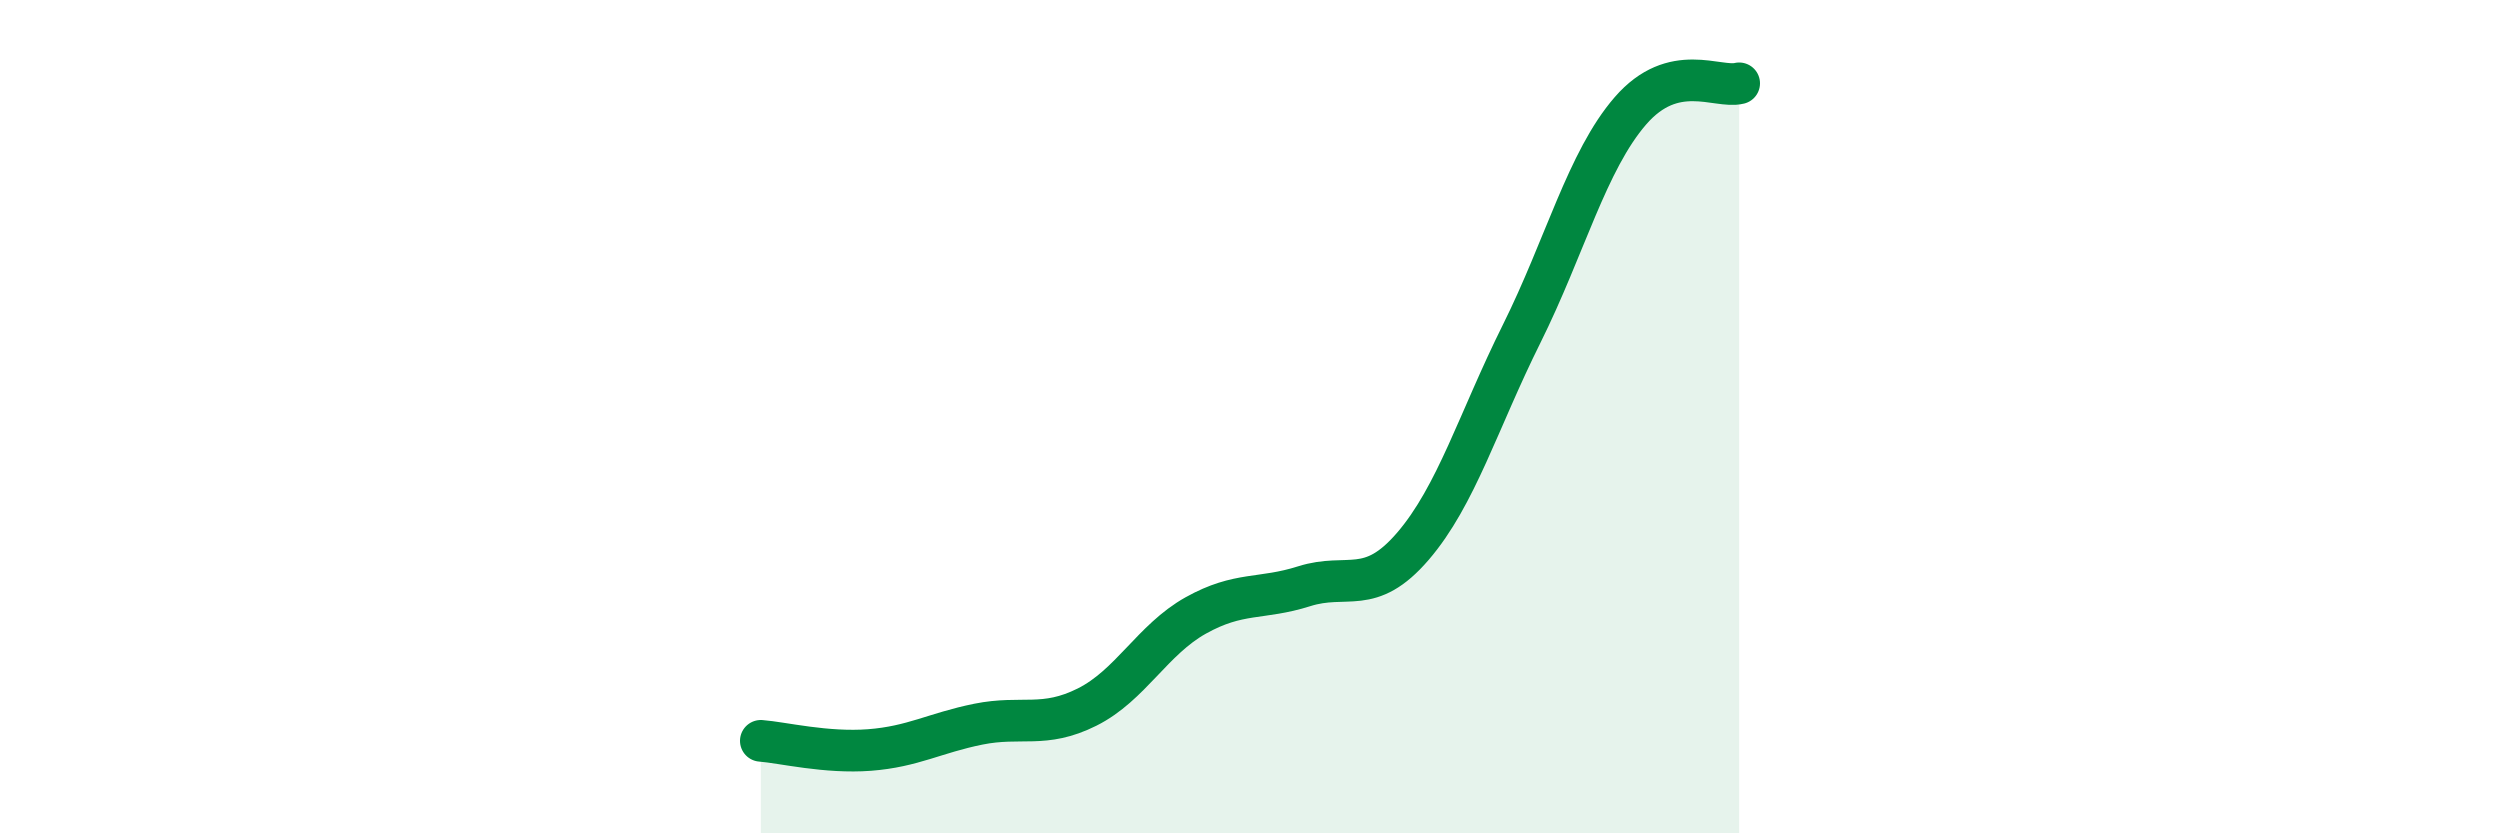 
    <svg width="60" height="20" viewBox="0 0 60 20" xmlns="http://www.w3.org/2000/svg">
      <path
        d="M 18.26,17.78 C 18.78,17.82 19.83,18.08 20.87,18 C 21.91,17.92 22.44,17.59 23.48,17.38 C 24.52,17.17 25.05,17.49 26.09,16.97 C 27.13,16.45 27.66,15.35 28.7,14.77 C 29.74,14.19 30.26,14.4 31.3,14.07 C 32.34,13.74 32.87,14.32 33.91,13.11 C 34.95,11.9 35.48,10.1 36.52,8.01 C 37.56,5.92 38.09,3.86 39.13,2.66 C 40.17,1.46 41.22,2.13 41.74,2L41.74 20L18.26 20Z"
        fill="#008740"
        opacity="0.1"
        stroke-linecap="round"
        stroke-linejoin="round"
      />
      <path
        d="M 18.26,17.78 C 18.78,17.82 19.83,18.08 20.87,18 C 21.91,17.92 22.44,17.59 23.48,17.38 C 24.52,17.17 25.05,17.49 26.09,16.97 C 27.13,16.45 27.66,15.35 28.7,14.77 C 29.74,14.19 30.26,14.4 31.3,14.07 C 32.34,13.74 32.87,14.32 33.91,13.11 C 34.95,11.9 35.48,10.1 36.52,8.01 C 37.56,5.92 38.09,3.86 39.13,2.66 C 40.17,1.46 41.22,2.13 41.74,2"
        stroke="#008740"
        stroke-width="1"
        fill="none"
        stroke-linecap="round"
        stroke-linejoin="round"
      />
    </svg>
  